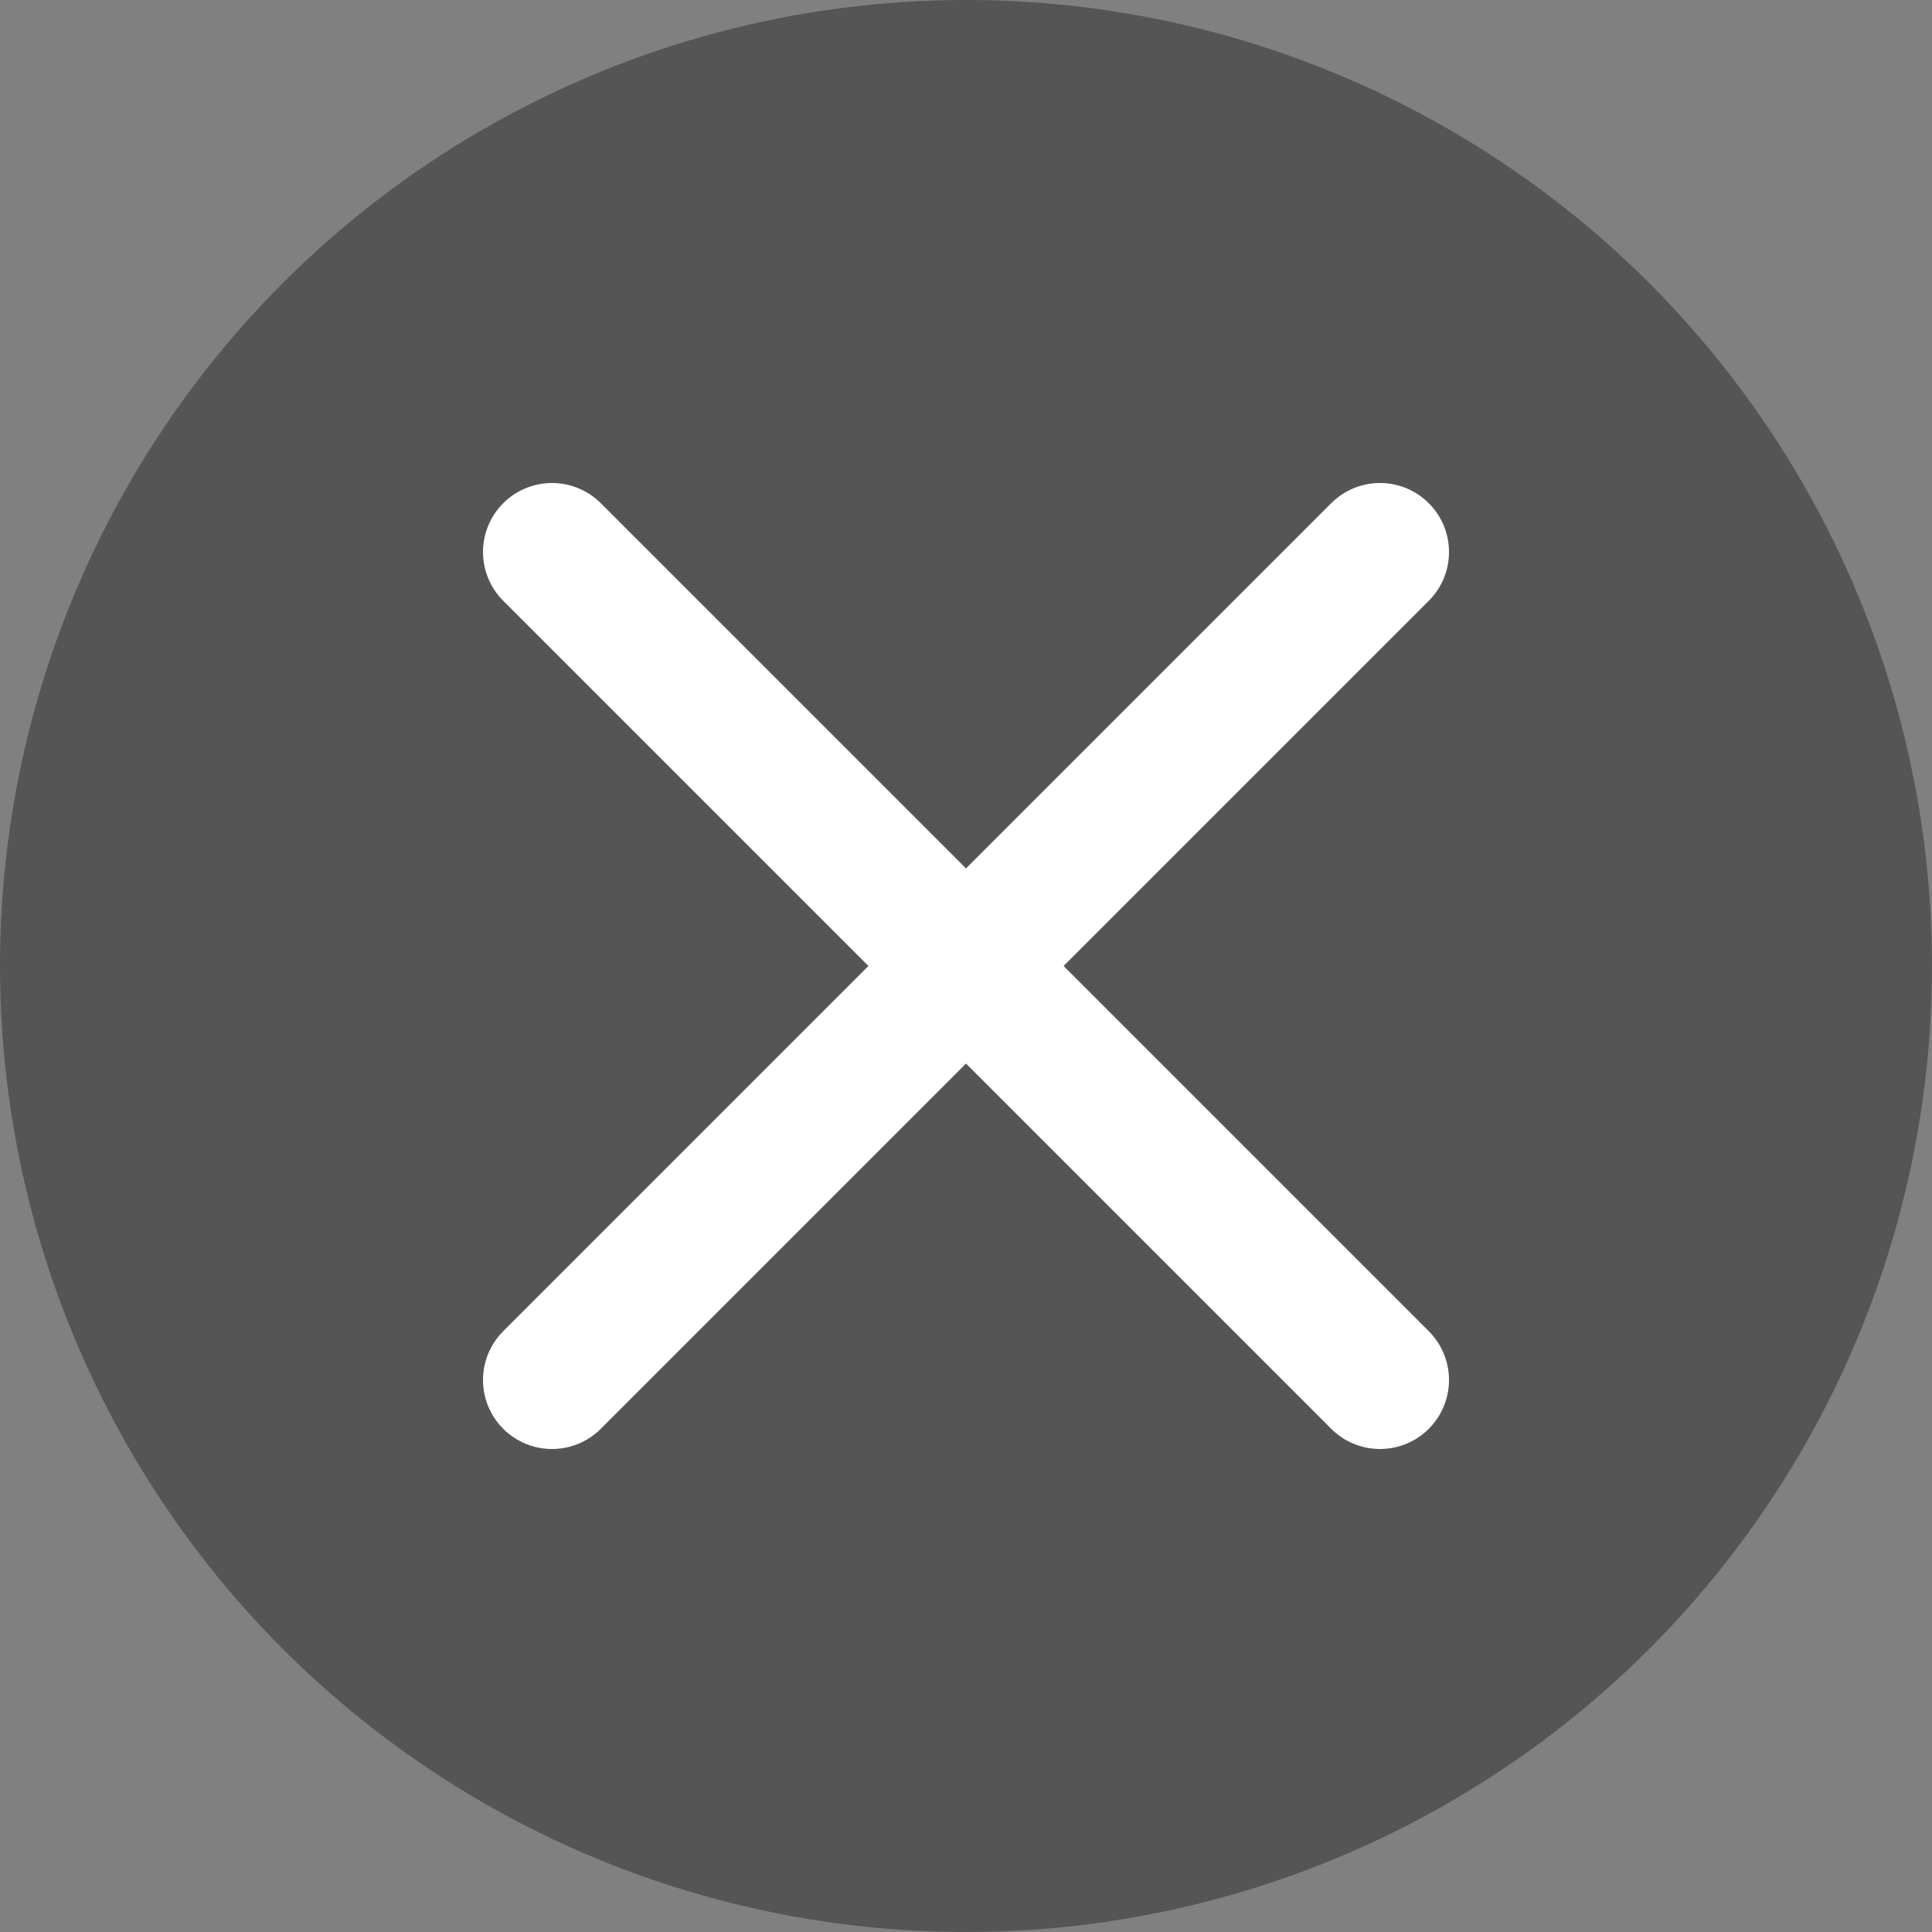 <svg width="28" height="28" viewBox="0 0 28 28" fill="none" xmlns="http://www.w3.org/2000/svg">
<rect x="0" y="0" width="28" height="28" fill="#808080" stroke="none"/>
<circle cx="14" cy="14" r="14" fill="#161616" fill-opacity="0.4"/>
<path d="M8 20L20 8" stroke="white" stroke-width="2" stroke-linecap="round"/>
<path d="M20 20L8 8" stroke="white" stroke-width="2" stroke-linecap="round"/>
</svg>
